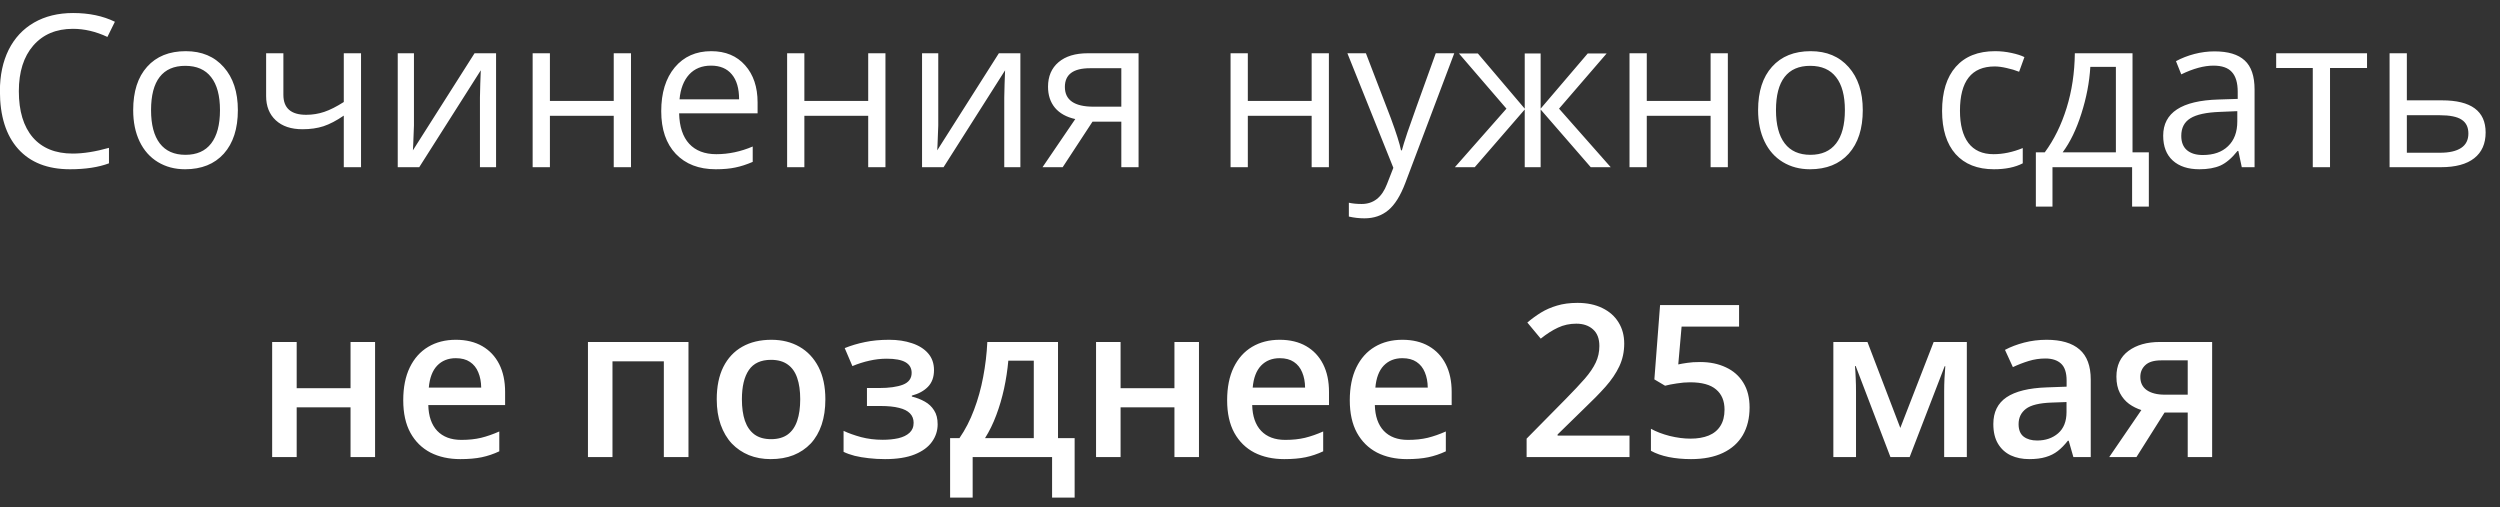 <?xml version="1.0" encoding="UTF-8"?> <svg xmlns="http://www.w3.org/2000/svg" width="138" height="28" viewBox="0 0 138 28" fill="none"><rect x="0" y="0" width="138" height="28" fill="#333333" stroke="none"/><path d="M4.024 1.591C3.102 1.591 2.373 1.899 1.837 2.515C1.306 3.127 1.04 3.967 1.04 5.034C1.04 6.132 1.296 6.981 1.809 7.582C2.325 8.178 3.06 8.477 4.012 8.477C4.597 8.477 5.265 8.372 6.015 8.161V9.016C5.433 9.234 4.716 9.343 3.863 9.343C2.627 9.343 1.673 8.968 1 8.219C0.33 7.469 -0.005 6.404 -0.005 5.023C-0.005 4.158 0.156 3.401 0.477 2.75C0.803 2.1 1.269 1.599 1.878 1.247C2.49 0.895 3.209 0.719 4.035 0.719C4.915 0.719 5.684 0.88 6.342 1.201L5.929 2.039C5.294 1.74 4.659 1.591 4.024 1.591ZM13.13 6.078C13.13 7.104 12.871 7.905 12.355 8.483C11.839 9.056 11.125 9.343 10.215 9.343C9.652 9.343 9.153 9.211 8.717 8.947C8.281 8.683 7.944 8.305 7.707 7.811C7.47 7.318 7.352 6.74 7.352 6.078C7.352 5.053 7.608 4.256 8.12 3.686C8.633 3.112 9.345 2.825 10.255 2.825C11.135 2.825 11.833 3.118 12.349 3.703C12.87 4.288 13.13 5.08 13.13 6.078ZM8.338 6.078C8.338 6.882 8.499 7.494 8.82 7.915C9.142 8.335 9.614 8.546 10.238 8.546C10.861 8.546 11.334 8.337 11.655 7.92C11.98 7.499 12.143 6.886 12.143 6.078C12.143 5.279 11.98 4.673 11.655 4.259C11.334 3.842 10.857 3.634 10.226 3.634C9.603 3.634 9.132 3.839 8.815 4.248C8.497 4.657 8.338 5.267 8.338 6.078ZM15.643 2.94V5.235C15.643 5.969 16.062 6.337 16.899 6.337C17.248 6.337 17.58 6.283 17.898 6.176C18.215 6.069 18.575 5.887 18.977 5.631V2.94H19.929V9.229H18.977V6.382C18.575 6.658 18.202 6.853 17.858 6.968C17.517 7.079 17.131 7.134 16.699 7.134C16.071 7.134 15.58 6.97 15.224 6.641C14.868 6.312 14.69 5.866 14.69 5.304V2.94H15.643ZM22.85 2.94V6.928L22.81 7.972L22.792 8.299L26.195 2.94H27.383V9.229H26.493V5.384L26.511 4.627L26.539 3.881L23.142 9.229H21.955V2.94H22.85ZM30.355 2.94V5.573H33.878V2.94H34.831V9.229H33.878V6.394H30.355V9.229H29.402V2.94H30.355ZM39.507 9.343C38.577 9.343 37.843 9.06 37.304 8.494C36.768 7.928 36.5 7.142 36.5 6.136C36.5 5.122 36.749 4.317 37.246 3.72C37.747 3.123 38.419 2.825 39.26 2.825C40.048 2.825 40.672 3.085 41.131 3.605C41.59 4.122 41.819 4.805 41.819 5.654V6.256H37.487C37.506 6.995 37.692 7.555 38.044 7.937C38.4 8.32 38.899 8.511 39.541 8.511C40.218 8.511 40.888 8.37 41.55 8.087V8.936C41.213 9.081 40.894 9.185 40.592 9.246C40.293 9.311 39.932 9.343 39.507 9.343ZM39.249 3.623C38.744 3.623 38.34 3.787 38.038 4.116C37.74 4.445 37.564 4.9 37.51 5.482H40.798C40.798 4.881 40.664 4.422 40.396 4.105C40.129 3.783 39.746 3.623 39.249 3.623ZM44.401 2.94V5.573H47.925V2.94H48.877V9.229H47.925V6.394H44.401V9.229H43.449V2.94H44.401ZM51.792 2.94V6.928L51.752 7.972L51.735 8.299L55.137 2.94H56.325V9.229H55.435V5.384L55.453 4.627L55.481 3.881L52.085 9.229H50.897V2.94H51.792ZM58.66 9.229H57.547L59.355 6.572C58.869 6.465 58.496 6.258 58.236 5.952C57.979 5.642 57.851 5.254 57.851 4.787C57.851 4.214 58.044 3.762 58.431 3.433C58.817 3.104 59.356 2.94 60.049 2.94H62.849V9.229H61.897V6.715H60.307L58.66 9.229ZM58.781 4.799C58.781 5.526 59.309 5.889 60.364 5.889H61.897V3.766H60.169C59.244 3.766 58.781 4.11 58.781 4.799ZM68.88 2.94V5.573H72.403V2.94H73.355V9.229H72.403V6.394H68.88V9.229H67.927V2.94H68.88ZM74.376 2.94H75.398L76.775 6.526C77.077 7.345 77.265 7.936 77.337 8.299H77.383C77.433 8.104 77.536 7.771 77.693 7.301C77.854 6.826 78.374 5.373 79.254 2.94H80.275L77.573 10.101C77.305 10.808 76.991 11.309 76.632 11.604C76.276 11.902 75.838 12.052 75.317 12.052C75.027 12.052 74.74 12.019 74.457 11.954V11.191C74.667 11.237 74.903 11.26 75.163 11.26C75.817 11.26 76.283 10.893 76.563 10.158L76.913 9.263L74.376 2.94ZM84.165 2.951H85.043V5.998L87.643 2.951H88.687L86.059 5.998L88.911 9.229H87.809L85.043 6.044V9.229H84.165V6.044L81.406 9.229H80.309L83.156 5.998L80.533 2.951H81.578L84.165 5.998V2.951ZM90.902 2.94V5.573H94.425V2.94H95.377V9.229H94.425V6.394H90.902V9.229H89.949V2.94H90.902ZM102.825 6.078C102.825 7.104 102.567 7.905 102.051 8.483C101.534 9.056 100.821 9.343 99.91 9.343C99.348 9.343 98.849 9.211 98.413 8.947C97.977 8.683 97.64 8.305 97.403 7.811C97.166 7.318 97.047 6.74 97.047 6.078C97.047 5.053 97.303 4.256 97.816 3.686C98.329 3.112 99.04 2.825 99.951 2.825C100.83 2.825 101.528 3.118 102.045 3.703C102.565 4.288 102.825 5.08 102.825 6.078ZM98.034 6.078C98.034 6.882 98.195 7.494 98.516 7.915C98.837 8.335 99.31 8.546 99.933 8.546C100.557 8.546 101.029 8.337 101.351 7.92C101.676 7.499 101.838 6.886 101.838 6.078C101.838 5.279 101.676 4.673 101.351 4.259C101.029 3.842 100.553 3.634 99.922 3.634C99.298 3.634 98.828 3.839 98.51 4.248C98.193 4.657 98.034 5.267 98.034 6.078ZM110.067 9.343C109.156 9.343 108.45 9.064 107.949 8.506C107.452 7.943 107.203 7.149 107.203 6.124C107.203 5.072 107.456 4.259 107.961 3.686C108.469 3.112 109.192 2.825 110.13 2.825C110.432 2.825 110.734 2.857 111.036 2.923C111.338 2.988 111.576 3.064 111.748 3.152L111.455 3.961C111.245 3.877 111.015 3.808 110.767 3.755C110.518 3.697 110.298 3.668 110.107 3.668C108.829 3.668 108.19 4.483 108.19 6.113C108.19 6.886 108.345 7.478 108.655 7.892C108.969 8.305 109.432 8.511 110.044 8.511C110.568 8.511 111.105 8.398 111.656 8.173V9.016C111.235 9.234 110.705 9.343 110.067 9.343ZM118.616 11.403H117.692V9.229H113.297V11.403H112.379V8.408H112.872C113.385 7.712 113.787 6.895 114.077 5.958C114.368 5.021 114.519 4.015 114.531 2.94H117.715V8.408H118.616V11.403ZM116.797 8.408V3.691H115.386C115.336 4.541 115.171 5.401 114.892 6.273C114.617 7.142 114.272 7.853 113.859 8.408H116.797ZM123.746 9.229L123.556 8.333H123.511C123.197 8.727 122.883 8.995 122.57 9.137C122.26 9.274 121.871 9.343 121.405 9.343C120.781 9.343 120.292 9.183 119.936 8.861C119.584 8.54 119.408 8.083 119.408 7.49C119.408 6.22 120.424 5.554 122.455 5.493L123.522 5.459V5.069C123.522 4.575 123.415 4.212 123.201 3.978C122.99 3.741 122.652 3.623 122.185 3.623C121.661 3.623 121.068 3.783 120.406 4.105L120.114 3.376C120.424 3.208 120.762 3.076 121.129 2.98C121.5 2.884 121.871 2.836 122.242 2.836C122.992 2.836 123.547 3.003 123.906 3.336C124.27 3.668 124.452 4.202 124.452 4.937V9.229H123.746ZM121.594 8.557C122.187 8.557 122.652 8.395 122.988 8.069C123.329 7.744 123.499 7.289 123.499 6.704V6.136L122.547 6.176C121.789 6.203 121.242 6.321 120.906 6.532C120.573 6.738 120.406 7.061 120.406 7.501C120.406 7.846 120.51 8.108 120.716 8.287C120.927 8.467 121.219 8.557 121.594 8.557ZM130.66 3.755H128.617V9.229H127.665V3.755H125.645V2.94H130.66V3.755ZM132.858 5.539H134.797C136.404 5.539 137.207 6.13 137.207 7.312C137.207 7.932 136.997 8.406 136.576 8.735C136.159 9.064 135.547 9.229 134.74 9.229H131.905V2.94H132.858V5.539ZM132.858 6.36V8.431H134.694C135.199 8.431 135.585 8.343 135.853 8.167C136.121 7.991 136.255 7.725 136.255 7.369C136.255 7.021 136.13 6.767 135.882 6.606C135.637 6.442 135.231 6.36 134.665 6.36H132.858ZM16.377 18.877V21.43H19.35V18.877H20.704V25.229H19.35V22.486H16.377V25.229H15.023V18.877H16.377ZM25.162 18.756C25.728 18.756 26.214 18.873 26.62 19.106C27.025 19.34 27.337 19.67 27.555 20.099C27.773 20.527 27.882 21.04 27.882 21.637V22.36H23.642C23.657 22.975 23.821 23.45 24.135 23.783C24.453 24.115 24.896 24.282 25.466 24.282C25.872 24.282 26.235 24.244 26.556 24.167C26.882 24.087 27.216 23.97 27.561 23.817V24.913C27.243 25.062 26.92 25.171 26.591 25.24C26.262 25.309 25.868 25.343 25.409 25.343C24.785 25.343 24.236 25.223 23.762 24.982C23.292 24.737 22.922 24.374 22.655 23.892C22.391 23.41 22.259 22.811 22.259 22.096C22.259 21.384 22.379 20.78 22.62 20.282C22.861 19.785 23.2 19.406 23.636 19.146C24.072 18.886 24.581 18.756 25.162 18.756ZM25.162 19.772C24.738 19.772 24.393 19.909 24.129 20.185C23.869 20.46 23.716 20.864 23.67 21.396H26.562C26.558 21.078 26.505 20.797 26.401 20.552C26.302 20.307 26.149 20.116 25.942 19.978C25.74 19.841 25.48 19.772 25.162 19.772ZM38.004 18.877V25.229H36.644V19.944H33.809V25.229H32.455V18.877H38.004ZM45.56 22.038C45.56 22.566 45.492 23.035 45.354 23.444C45.216 23.853 45.015 24.2 44.752 24.483C44.487 24.762 44.17 24.976 43.799 25.125C43.428 25.271 43.009 25.343 42.542 25.343C42.106 25.343 41.706 25.271 41.343 25.125C40.98 24.976 40.664 24.762 40.396 24.483C40.132 24.2 39.928 23.853 39.782 23.444C39.637 23.035 39.564 22.566 39.564 22.038C39.564 21.338 39.685 20.745 39.926 20.259C40.171 19.77 40.519 19.397 40.97 19.141C41.422 18.884 41.959 18.756 42.583 18.756C43.168 18.756 43.684 18.884 44.132 19.141C44.579 19.397 44.929 19.77 45.182 20.259C45.434 20.749 45.56 21.342 45.56 22.038ZM40.953 22.038C40.953 22.501 41.008 22.897 41.119 23.226C41.234 23.555 41.41 23.807 41.647 23.983C41.884 24.155 42.19 24.242 42.565 24.242C42.94 24.242 43.246 24.155 43.483 23.983C43.721 23.807 43.895 23.555 44.005 23.226C44.117 22.897 44.172 22.501 44.172 22.038C44.172 21.575 44.117 21.183 44.005 20.862C43.895 20.537 43.721 20.29 43.483 20.122C43.246 19.95 42.938 19.863 42.56 19.863C42.001 19.863 41.594 20.051 41.337 20.426C41.081 20.801 40.953 21.338 40.953 22.038ZM49.084 18.756C49.55 18.756 49.969 18.819 50.34 18.945C50.715 19.068 51.012 19.253 51.23 19.502C51.448 19.751 51.557 20.061 51.557 20.432C51.557 20.814 51.446 21.12 51.224 21.35C51.006 21.575 50.709 21.738 50.334 21.837V21.889C50.599 21.954 50.837 22.048 51.052 22.17C51.266 22.289 51.436 22.449 51.562 22.652C51.693 22.851 51.758 23.107 51.758 23.421C51.758 23.777 51.652 24.1 51.442 24.391C51.235 24.681 50.918 24.913 50.489 25.085C50.061 25.257 49.516 25.343 48.854 25.343C48.537 25.343 48.234 25.326 47.947 25.292C47.664 25.261 47.406 25.217 47.173 25.16C46.94 25.099 46.737 25.026 46.565 24.942V23.783C46.829 23.909 47.148 24.023 47.523 24.127C47.898 24.226 48.299 24.276 48.728 24.276C49.045 24.276 49.332 24.247 49.589 24.19C49.849 24.129 50.053 24.029 50.203 23.892C50.355 23.754 50.432 23.57 50.432 23.341C50.432 23.13 50.365 22.956 50.231 22.819C50.097 22.681 49.897 22.579 49.629 22.515C49.361 22.446 49.022 22.411 48.613 22.411H47.856V21.419H48.521C49.084 21.419 49.523 21.357 49.841 21.235C50.162 21.109 50.323 20.891 50.323 20.581C50.323 20.321 50.21 20.126 49.984 19.995C49.759 19.865 49.413 19.8 48.946 19.8C48.625 19.8 48.307 19.837 47.993 19.909C47.68 19.978 47.366 20.078 47.052 20.208L46.628 19.215C46.976 19.074 47.349 18.963 47.747 18.882C48.145 18.798 48.59 18.756 49.084 18.756ZM58.402 18.877V24.184H59.32V27.466H58.075V25.229H53.691V27.466H52.446V24.184H52.962C53.284 23.718 53.552 23.197 53.766 22.623C53.984 22.05 54.152 21.445 54.271 20.81C54.393 20.172 54.47 19.527 54.5 18.877H58.402ZM57.065 19.909H55.659C55.613 20.426 55.535 20.94 55.424 21.453C55.313 21.962 55.17 22.449 54.994 22.916C54.822 23.379 54.615 23.802 54.374 24.184H57.065V19.909ZM61.856 18.877V21.43H64.829V18.877H66.183V25.229H64.829V22.486H61.856V25.229H60.502V18.877H61.856ZM70.641 18.756C71.207 18.756 71.693 18.873 72.099 19.106C72.504 19.34 72.816 19.67 73.034 20.099C73.252 20.527 73.361 21.04 73.361 21.637V22.36H69.121C69.136 22.975 69.3 23.45 69.614 23.783C69.931 24.115 70.375 24.282 70.945 24.282C71.351 24.282 71.714 24.244 72.035 24.167C72.361 24.087 72.695 23.97 73.04 23.817V24.913C72.722 25.062 72.399 25.171 72.07 25.24C71.741 25.309 71.347 25.343 70.888 25.343C70.264 25.343 69.715 25.223 69.241 24.982C68.77 24.737 68.401 24.374 68.134 23.892C67.87 23.41 67.738 22.811 67.738 22.096C67.738 21.384 67.858 20.78 68.099 20.282C68.34 19.785 68.679 19.406 69.115 19.146C69.551 18.886 70.06 18.756 70.641 18.756ZM70.641 19.772C70.216 19.772 69.872 19.909 69.608 20.185C69.348 20.46 69.195 20.864 69.149 21.396H72.041C72.037 21.078 71.984 20.797 71.88 20.552C71.781 20.307 71.628 20.116 71.421 19.978C71.219 19.841 70.959 19.772 70.641 19.772ZM77.412 18.756C77.978 18.756 78.464 18.873 78.869 19.106C79.275 19.34 79.587 19.67 79.805 20.099C80.023 20.527 80.132 21.04 80.132 21.637V22.36H75.891C75.907 22.975 76.071 23.45 76.385 23.783C76.702 24.115 77.146 24.282 77.716 24.282C78.121 24.282 78.485 24.244 78.806 24.167C79.131 24.087 79.466 23.97 79.81 23.817V24.913C79.493 25.062 79.17 25.171 78.841 25.24C78.512 25.309 78.118 25.343 77.659 25.343C77.035 25.343 76.486 25.223 76.012 24.982C75.541 24.737 75.172 24.374 74.904 23.892C74.641 23.41 74.508 22.811 74.508 22.096C74.508 21.384 74.629 20.78 74.87 20.282C75.111 19.785 75.45 19.406 75.886 19.146C76.322 18.886 76.83 18.756 77.412 18.756ZM77.412 19.772C76.987 19.772 76.643 19.909 76.379 20.185C76.119 20.46 75.966 20.864 75.92 21.396H78.812C78.808 21.078 78.755 20.797 78.651 20.552C78.552 20.307 78.399 20.116 78.192 19.978C77.99 19.841 77.729 19.772 77.412 19.772ZM89.949 25.229H84.269V24.213L86.443 22.009C86.864 21.581 87.21 21.212 87.482 20.902C87.754 20.588 87.954 20.292 88.085 20.013C88.218 19.733 88.285 19.429 88.285 19.1C88.285 18.695 88.169 18.389 87.935 18.182C87.702 17.972 87.394 17.867 87.011 17.867C86.648 17.867 86.311 17.939 86.002 18.085C85.696 18.226 85.378 18.429 85.049 18.693L84.309 17.804C84.542 17.605 84.791 17.423 85.055 17.259C85.323 17.094 85.621 16.964 85.95 16.868C86.279 16.769 86.654 16.719 87.075 16.719C87.606 16.719 88.065 16.815 88.452 17.006C88.838 17.194 89.135 17.456 89.341 17.792C89.552 18.129 89.657 18.521 89.657 18.968C89.657 19.42 89.567 19.837 89.387 20.219C89.207 20.602 88.951 20.98 88.618 21.355C88.285 21.727 87.889 22.13 87.43 22.566L85.979 23.983V24.047H89.949V25.229ZM93.845 19.984C94.385 19.984 94.859 20.082 95.268 20.277C95.681 20.468 96.003 20.751 96.232 21.126C96.462 21.497 96.577 21.952 96.577 22.491C96.577 23.081 96.452 23.589 96.204 24.018C95.955 24.442 95.59 24.77 95.108 24.999C94.626 25.229 94.038 25.343 93.346 25.343C92.906 25.343 92.495 25.305 92.112 25.229C91.734 25.152 91.407 25.037 91.131 24.884V23.668C91.418 23.828 91.763 23.96 92.164 24.064C92.566 24.163 92.95 24.213 93.317 24.213C93.708 24.213 94.042 24.155 94.322 24.041C94.601 23.926 94.815 23.75 94.964 23.513C95.117 23.276 95.194 22.975 95.194 22.612C95.194 22.13 95.039 21.759 94.729 21.499C94.423 21.235 93.943 21.103 93.289 21.103C93.059 21.103 92.814 21.124 92.554 21.166C92.298 21.204 92.084 21.246 91.912 21.292L91.321 20.942L91.636 16.84H95.997V18.027H92.824L92.64 20.116C92.778 20.085 92.943 20.057 93.134 20.03C93.325 19.999 93.562 19.984 93.845 19.984ZM108.569 18.877V25.229H107.318V21.602C107.318 21.365 107.324 21.128 107.335 20.891C107.347 20.654 107.362 20.428 107.381 20.213H107.347L105.413 25.229H104.352L102.435 20.208H102.395C102.414 20.426 102.427 20.651 102.435 20.885C102.447 21.118 102.452 21.371 102.452 21.642V25.229H101.201V18.877H103.083L104.897 23.622L106.739 18.877H108.569ZM112.97 18.756C113.773 18.756 114.38 18.934 114.789 19.29C115.202 19.645 115.409 20.2 115.409 20.954V25.229H114.45L114.192 24.328H114.146C113.966 24.557 113.781 24.747 113.59 24.896C113.398 25.045 113.177 25.156 112.924 25.229C112.675 25.305 112.371 25.343 112.012 25.343C111.633 25.343 111.294 25.274 110.996 25.137C110.698 24.995 110.462 24.781 110.29 24.494C110.118 24.207 110.032 23.844 110.032 23.404C110.032 22.75 110.275 22.258 110.761 21.929C111.25 21.6 111.989 21.419 112.976 21.384L114.077 21.344V21.011C114.077 20.571 113.974 20.258 113.768 20.07C113.565 19.883 113.278 19.789 112.907 19.789C112.589 19.789 112.281 19.835 111.983 19.927C111.685 20.018 111.394 20.131 111.111 20.265L110.675 19.313C110.985 19.148 111.337 19.014 111.731 18.911C112.128 18.808 112.542 18.756 112.97 18.756ZM114.072 22.193L113.251 22.222C112.578 22.245 112.105 22.36 111.834 22.566C111.562 22.773 111.426 23.056 111.426 23.415C111.426 23.729 111.52 23.959 111.708 24.104C111.895 24.245 112.142 24.316 112.448 24.316C112.914 24.316 113.301 24.184 113.607 23.92C113.917 23.652 114.072 23.26 114.072 22.744V22.193ZM117.933 25.229H116.43L118.203 22.635C117.962 22.558 117.736 22.446 117.526 22.296C117.319 22.143 117.151 21.945 117.021 21.7C116.891 21.451 116.826 21.149 116.826 20.793C116.826 20.173 117.048 19.699 117.491 19.37C117.935 19.041 118.515 18.877 119.23 18.877H122.11V25.229H120.762V22.773H119.483L117.933 25.229ZM118.146 20.805C118.146 21.126 118.266 21.371 118.507 21.539C118.748 21.703 119.077 21.786 119.494 21.786H120.762V19.892H119.299C118.897 19.892 118.605 19.98 118.421 20.156C118.237 20.328 118.146 20.544 118.146 20.805Z" fill="white"></path></svg> 